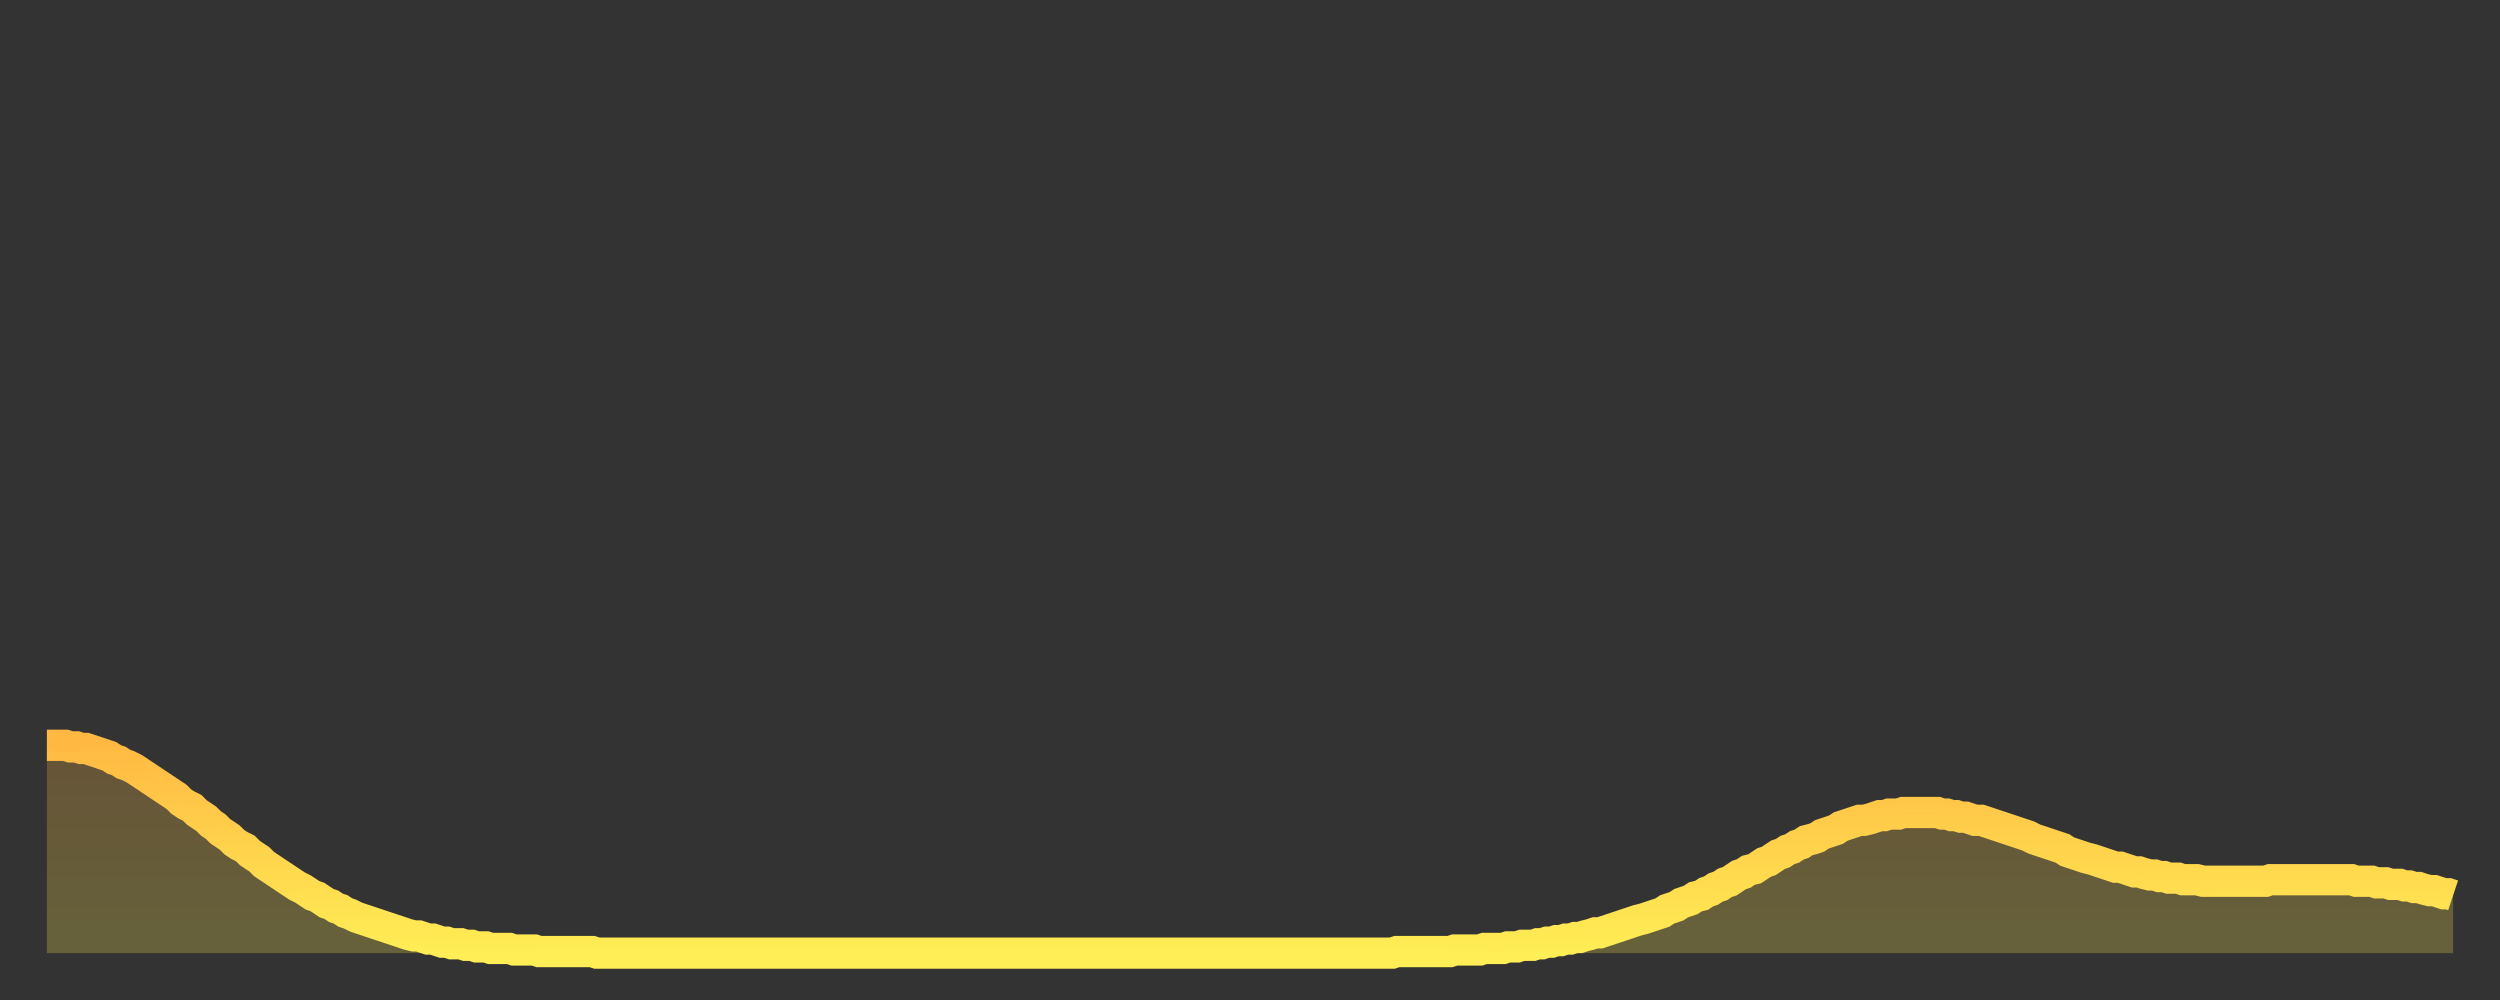 <?xml version="1.0" encoding="utf-8" ?>
<svg baseProfile="full" height="64" version="1.1" width="160" xmlns="http://www.w3.org/2000/svg" xmlns:ev="http://www.w3.org/2001/xml-events" xmlns:xlink="http://www.w3.org/1999/xlink"><rect width="100%" height="100%" fill="#333333" stroke="none"/><defs><linearGradient id="id30744" x1="0" x2="0" y1="0" y2="1"><stop offset="0%" stop-color="#ffb943" /><stop offset="50%" stop-color="#ffd34c" /><stop offset="100%" stop-color="#ffee55" /></linearGradient></defs><g transform="translate(3,3)"><g><path d="M 0.0 44.7 0.3 44.7 0.6 44.7 0.9 44.7 1.2 44.7 1.5 44.8 1.9 44.8 2.2 44.9 2.5 44.9 2.8 45.0 3.1 45.1 3.4 45.2 3.7 45.3 4.0 45.4 4.3 45.6 4.6 45.7 4.9 45.9 5.2 46.0 5.6 46.2 5.9 46.4 6.2 46.6 6.5 46.8 6.8 47.0 7.1 47.2 7.4 47.4 7.7 47.6 8.0 47.8 8.3 48.0 8.6 48.3 8.9 48.5 9.3 48.7 9.6 49.0 9.9 49.2 10.2 49.4 10.5 49.7 10.8 49.9 11.1 50.2 11.4 50.4 11.7 50.6 12.0 50.9 12.3 51.1 12.7 51.3 13.0 51.6 13.3 51.8 13.6 52.0 13.9 52.3 14.2 52.5 14.5 52.7 14.8 52.9 15.1 53.1 15.4 53.3 15.7 53.5 16.0 53.7 16.4 53.9 16.7 54.1 17.0 54.3 17.3 54.4 17.6 54.6 17.9 54.8 18.2 54.9 18.5 55.1 18.8 55.2 19.1 55.4 19.4 55.5 19.8 55.7 20.1 55.8 20.4 55.9 20.7 56.0 21.0 56.1 21.3 56.2 21.6 56.3 21.9 56.4 22.2 56.5 22.5 56.6 22.8 56.7 23.1 56.8 23.5 56.9 23.8 56.9 24.1 57.0 24.4 57.1 24.7 57.1 25.0 57.2 25.3 57.3 25.6 57.3 25.9 57.4 26.2 57.4 26.5 57.4 26.8 57.5 27.2 57.5 27.5 57.6 27.8 57.6 28.1 57.6 28.4 57.7 28.7 57.7 29.0 57.7 29.3 57.7 29.6 57.7 29.9 57.8 30.2 57.8 30.6 57.8 30.9 57.8 31.2 57.8 31.5 57.9 31.8 57.9 32.1 57.9 32.4 57.9 32.7 57.9 33.0 57.9 33.3 57.9 33.6 57.9 33.9 57.9 34.3 57.9 34.6 57.9 34.9 57.9 35.2 58.0 35.5 58.0 35.8 58.0 36.1 58.0 36.4 58.0 36.7 58.0 37.0 58.0 37.3 58.0 37.7 58.0 38.0 58.0 38.3 58.0 38.6 58.0 38.9 58.0 39.2 58.0 39.5 58.0 39.8 58.0 40.1 58.0 40.4 58.0 40.7 58.0 41.0 58.0 41.4 58.0 41.7 58.0 42.0 58.0 42.3 58.0 42.6 58.0 42.9 58.0 43.2 58.0 43.5 58.0 43.8 58.0 44.1 58.0 44.4 58.0 44.7 58.0 45.1 58.0 45.4 58.0 45.7 58.0 46.0 58.0 46.3 58.0 46.6 58.0 46.9 58.0 47.2 58.0 47.5 58.0 47.8 58.0 48.1 58.0 48.5 58.0 48.8 58.0 49.1 58.0 49.4 58.0 49.7 58.0 50.0 58.0 50.3 58.0 50.6 58.0 50.9 58.0 51.2 58.0 51.5 58.0 51.8 58.0 52.2 58.0 52.5 58.0 52.8 58.0 53.1 58.0 53.4 58.0 53.7 58.0 54.0 58.0 54.3 58.0 54.6 58.0 54.9 58.0 55.2 58.0 55.6 58.0 55.9 58.0 56.2 58.0 56.5 58.0 56.8 58.0 57.1 58.0 57.4 58.0 57.7 58.0 58.0 58.0 58.3 58.0 58.6 58.0 58.9 58.0 59.3 58.0 59.6 58.0 59.9 58.0 60.2 58.0 60.5 58.0 60.8 58.0 61.1 58.0 61.4 58.0 61.7 58.0 62.0 58.0 62.3 58.0 62.6 58.0 63.0 58.0 63.3 58.0 63.6 58.0 63.9 58.0 64.2 58.0 64.5 58.0 64.8 58.0 65.1 58.0 65.4 58.0 65.7 58.0 66.0 58.0 66.4 58.0 66.7 58.0 67.0 58.0 67.3 58.0 67.6 58.0 67.9 58.0 68.2 58.0 68.5 58.0 68.8 58.0 69.1 58.0 69.4 58.0 69.7 58.0 70.1 58.0 70.4 58.0 70.7 58.0 71.0 58.0 71.3 58.0 71.6 58.0 71.9 58.0 72.2 58.0 72.5 58.0 72.8 58.0 73.1 58.0 73.5 58.0 73.8 58.0 74.1 58.0 74.4 58.0 74.7 58.0 75.0 58.0 75.3 58.0 75.6 58.0 75.9 58.0 76.2 58.0 76.5 58.0 76.8 58.0 77.2 58.0 77.5 58.0 77.8 58.0 78.1 58.0 78.4 58.0 78.7 58.0 79.0 58.0 79.3 58.0 79.6 58.0 79.9 58.0 80.2 58.0 80.5 58.0 80.9 58.0 81.2 58.0 81.5 58.0 81.8 58.0 82.1 58.0 82.4 58.0 82.7 58.0 83.0 58.0 83.3 58.0 83.6 58.0 83.9 58.0 84.3 58.0 84.6 58.0 84.9 58.0 85.2 58.0 85.5 58.0 85.8 58.0 86.1 58.0 86.4 57.9 86.7 57.9 87.0 57.9 87.3 57.9 87.6 57.9 88.0 57.9 88.3 57.9 88.6 57.9 88.9 57.9 89.2 57.9 89.5 57.9 89.8 57.9 90.1 57.8 90.4 57.8 90.7 57.8 91.0 57.8 91.4 57.8 91.7 57.8 92.0 57.7 92.3 57.7 92.6 57.7 92.9 57.7 93.2 57.7 93.5 57.6 93.8 57.6 94.1 57.6 94.4 57.5 94.7 57.5 95.1 57.5 95.4 57.4 95.7 57.4 96.0 57.3 96.3 57.3 96.6 57.2 96.9 57.2 97.2 57.1 97.5 57.1 97.8 57.0 98.1 57.0 98.4 56.9 98.8 56.8 99.1 56.7 99.4 56.7 99.7 56.6 100.0 56.5 100.3 56.4 100.6 56.3 100.9 56.2 101.2 56.1 101.5 56.0 101.8 55.9 102.2 55.8 102.5 55.7 102.8 55.6 103.1 55.5 103.4 55.4 103.7 55.2 104.0 55.1 104.3 55.0 104.6 54.8 104.9 54.7 105.2 54.6 105.5 54.4 105.9 54.3 106.2 54.1 106.5 54.0 106.8 53.8 107.1 53.7 107.4 53.5 107.7 53.4 108.0 53.2 108.3 53.0 108.6 52.9 108.9 52.7 109.3 52.6 109.6 52.4 109.9 52.2 110.2 52.1 110.5 51.9 110.8 51.7 111.1 51.6 111.4 51.4 111.7 51.3 112.0 51.1 112.3 51.0 112.6 50.8 113.0 50.7 113.3 50.6 113.6 50.4 113.9 50.3 114.2 50.2 114.5 50.1 114.8 49.9 115.1 49.8 115.4 49.7 115.7 49.6 116.0 49.5 116.3 49.5 116.7 49.4 117.0 49.3 117.3 49.2 117.6 49.2 117.9 49.1 118.2 49.1 118.5 49.1 118.8 49.0 119.1 49.0 119.4 49.0 119.7 49.0 120.1 49.0 120.4 49.0 120.7 49.0 121.0 49.0 121.3 49.1 121.6 49.1 121.9 49.2 122.2 49.2 122.5 49.3 122.8 49.3 123.1 49.4 123.4 49.5 123.8 49.5 124.1 49.6 124.4 49.7 124.7 49.8 125.0 49.9 125.3 50.0 125.6 50.1 125.9 50.2 126.2 50.3 126.5 50.4 126.8 50.5 127.2 50.7 127.5 50.8 127.8 50.9 128.1 51.0 128.4 51.1 128.7 51.2 129.0 51.3 129.3 51.5 129.6 51.6 129.9 51.7 130.2 51.8 130.5 51.9 130.9 52.0 131.2 52.1 131.5 52.2 131.8 52.3 132.1 52.4 132.4 52.5 132.7 52.5 133.0 52.6 133.3 52.7 133.6 52.8 133.9 52.8 134.2 52.9 134.6 53.0 134.9 53.0 135.2 53.1 135.5 53.1 135.8 53.2 136.1 53.2 136.4 53.2 136.7 53.3 137.0 53.3 137.3 53.3 137.6 53.3 138.0 53.4 138.3 53.4 138.6 53.4 138.9 53.4 139.2 53.4 139.5 53.4 139.8 53.4 140.1 53.4 140.4 53.4 140.7 53.4 141.0 53.4 141.3 53.4 141.7 53.4 142.0 53.4 142.3 53.3 142.6 53.3 142.9 53.3 143.2 53.3 143.5 53.3 143.8 53.3 144.1 53.3 144.4 53.3 144.7 53.3 145.1 53.3 145.4 53.3 145.7 53.3 146.0 53.3 146.3 53.3 146.6 53.3 146.9 53.3 147.2 53.3 147.5 53.3 147.8 53.4 148.1 53.4 148.4 53.4 148.8 53.4 149.1 53.5 149.4 53.5 149.7 53.5 150.0 53.6 150.3 53.6 150.6 53.6 150.9 53.7 151.2 53.7 151.5 53.8 151.8 53.8 152.1 53.9 152.5 54.0 152.8 54.0 153.1 54.1 153.4 54.2 153.7 54.2 154.0 54.3" fill="none" id="graph-curve" opacity="1" stroke="url(#id30744)" stroke-width="2" /><path d="M 0 58 L 0.0 44.7 0.3 44.7 0.6 44.7 0.9 44.7 1.2 44.7 1.5 44.8 1.9 44.8 2.2 44.9 2.5 44.9 2.8 45.0 3.1 45.1 3.4 45.2 3.7 45.3 4.0 45.4 4.3 45.6 4.6 45.7 4.9 45.9 5.2 46.0 5.6 46.2 5.9 46.4 6.2 46.6 6.5 46.8 6.8 47.0 7.1 47.2 7.4 47.4 7.7 47.6 8.0 47.8 8.3 48.0 8.6 48.3 8.9 48.5 9.3 48.7 9.6 49.0 9.9 49.2 10.2 49.4 10.5 49.7 10.8 49.9 11.1 50.2 11.4 50.4 11.7 50.6 12.0 50.9 12.3 51.1 12.7 51.3 13.0 51.6 13.3 51.8 13.6 52.0 13.9 52.3 14.2 52.5 14.5 52.7 14.8 52.9 15.1 53.1 15.4 53.3 15.7 53.5 16.0 53.7 16.4 53.9 16.7 54.1 17.0 54.3 17.3 54.4 17.6 54.6 17.9 54.8 18.2 54.9 18.5 55.1 18.8 55.2 19.1 55.4 19.4 55.5 19.8 55.7 20.1 55.8 20.4 55.9 20.7 56.0 21.0 56.1 21.3 56.2 21.6 56.3 21.9 56.4 22.2 56.5 22.5 56.6 22.8 56.7 23.1 56.8 23.5 56.9 23.8 56.9 24.1 57.0 24.4 57.1 24.7 57.1 25.0 57.2 25.3 57.3 25.6 57.3 25.9 57.4 26.2 57.4 26.5 57.4 26.8 57.5 27.2 57.5 27.5 57.6 27.8 57.6 28.1 57.6 28.4 57.7 28.7 57.7 29.0 57.7 29.3 57.7 29.6 57.7 29.9 57.8 30.2 57.8 30.6 57.8 30.9 57.8 31.2 57.8 31.5 57.9 31.8 57.9 32.1 57.9 32.4 57.9 32.7 57.9 33.0 57.9 33.3 57.9 33.6 57.9 33.9 57.9 34.3 57.9 34.6 57.9 34.9 57.9 35.2 58.0 35.5 58.0 35.8 58.0 36.1 58.0 36.4 58.0 36.7 58.0 37.0 58.0 37.3 58.0 37.7 58.0 38.0 58.0 38.3 58.0 38.6 58.0 38.9 58.0 39.2 58.0 39.5 58.0 39.8 58.0 40.1 58.0 40.4 58.0 40.7 58.0 41.0 58.0 41.4 58.0 41.7 58.0 42.0 58.0 42.3 58.0 42.6 58.0 42.9 58.0 43.2 58.0 43.5 58.0 43.8 58.0 44.1 58.0 44.4 58.0 44.7 58.0 45.1 58.0 45.4 58.0 45.7 58.0 46.0 58.0 46.3 58.0 46.6 58.0 46.9 58.0 47.2 58.0 47.5 58.0 47.8 58.0 48.1 58.0 48.5 58.0 48.8 58.0 49.1 58.0 49.4 58.0 49.7 58.0 50.0 58.0 50.3 58.0 50.6 58.0 50.9 58.0 51.2 58.0 51.5 58.0 51.8 58.0 52.2 58.0 52.5 58.0 52.8 58.0 53.1 58.0 53.4 58.0 53.7 58.0 54.0 58.0 54.3 58.0 54.6 58.0 54.9 58.0 55.2 58.0 55.6 58.0 55.9 58.0 56.2 58.0 56.5 58.0 56.8 58.0 57.1 58.0 57.4 58.0 57.7 58.0 58.0 58.0 58.3 58.0 58.6 58.0 58.9 58.0 59.3 58.0 59.6 58.0 59.9 58.0 60.2 58.0 60.5 58.0 60.8 58.0 61.1 58.0 61.4 58.0 61.7 58.0 62.0 58.0 62.3 58.0 62.6 58.0 63.0 58.0 63.3 58.0 63.6 58.0 63.9 58.0 64.2 58.0 64.5 58.0 64.8 58.0 65.1 58.0 65.4 58.0 65.7 58.0 66.0 58.0 66.4 58.0 66.7 58.0 67.0 58.0 67.3 58.0 67.6 58.0 67.9 58.0 68.2 58.0 68.5 58.0 68.8 58.0 69.1 58.0 69.4 58.0 69.7 58.0 70.1 58.0 70.4 58.0 70.7 58.0 71.0 58.0 71.3 58.0 71.6 58.0 71.9 58.0 72.2 58.0 72.5 58.0 72.8 58.0 73.1 58.0 73.5 58.0 73.8 58.0 74.1 58.0 74.4 58.0 74.7 58.0 75.0 58.0 75.3 58.0 75.6 58.0 75.9 58.0 76.2 58.0 76.5 58.0 76.8 58.0 77.2 58.0 77.5 58.0 77.8 58.0 78.1 58.0 78.4 58.0 78.7 58.0 79.0 58.0 79.3 58.0 79.6 58.0 79.9 58.0 80.2 58.0 80.5 58.0 80.9 58.0 81.2 58.0 81.5 58.0 81.8 58.0 82.1 58.0 82.4 58.0 82.7 58.0 83.0 58.0 83.3 58.0 83.6 58.0 83.9 58.0 84.3 58.0 84.6 58.0 84.9 58.0 85.2 58.0 85.5 58.0 85.8 58.0 86.1 58.0 86.4 57.9 86.7 57.9 87.0 57.9 87.3 57.9 87.6 57.9 88.0 57.9 88.3 57.9 88.6 57.9 88.9 57.9 89.2 57.9 89.5 57.9 89.8 57.9 90.1 57.8 90.4 57.8 90.7 57.8 91.0 57.8 91.4 57.8 91.7 57.8 92.0 57.7 92.3 57.7 92.6 57.7 92.9 57.7 93.2 57.7 93.5 57.6 93.8 57.6 94.1 57.6 94.4 57.5 94.7 57.5 95.1 57.5 95.4 57.4 95.7 57.4 96.0 57.3 96.3 57.3 96.6 57.2 96.9 57.2 97.2 57.1 97.5 57.1 97.8 57.0 98.1 57.0 98.4 56.9 98.8 56.8 99.1 56.7 99.4 56.7 99.7 56.6 100.0 56.5 100.3 56.4 100.6 56.3 100.9 56.2 101.2 56.1 101.5 56.0 101.8 55.9 102.2 55.8 102.5 55.7 102.8 55.6 103.1 55.5 103.4 55.4 103.7 55.2 104.0 55.1 104.3 55.0 104.6 54.8 104.9 54.7 105.2 54.6 105.5 54.4 105.9 54.3 106.2 54.1 106.5 54.0 106.8 53.8 107.1 53.7 107.4 53.5 107.7 53.4 108.0 53.2 108.3 53.0 108.6 52.9 108.9 52.7 109.3 52.6 109.6 52.4 109.9 52.2 110.2 52.1 110.5 51.9 110.8 51.7 111.1 51.6 111.4 51.4 111.7 51.3 112.0 51.1 112.3 51.0 112.6 50.8 113.0 50.7 113.3 50.6 113.6 50.4 113.9 50.3 114.2 50.2 114.5 50.1 114.8 49.9 115.1 49.8 115.4 49.7 115.7 49.6 116.0 49.5 116.3 49.5 116.7 49.4 117.0 49.3 117.3 49.2 117.6 49.2 117.9 49.1 118.2 49.1 118.5 49.1 118.8 49.0 119.1 49.0 119.4 49.0 119.7 49.0 120.1 49.0 120.4 49.0 120.7 49.0 121.0 49.0 121.3 49.1 121.6 49.1 121.9 49.2 122.2 49.2 122.5 49.3 122.8 49.3 123.1 49.4 123.4 49.5 123.8 49.5 124.1 49.6 124.4 49.7 124.7 49.8 125.0 49.9 125.3 50.0 125.6 50.1 125.9 50.2 126.2 50.3 126.5 50.4 126.8 50.5 127.2 50.7 127.5 50.8 127.8 50.9 128.1 51.0 128.4 51.1 128.7 51.2 129.0 51.3 129.3 51.5 129.6 51.6 129.9 51.7 130.2 51.8 130.5 51.9 130.9 52.0 131.2 52.1 131.5 52.2 131.8 52.3 132.1 52.4 132.4 52.5 132.7 52.5 133.0 52.6 133.3 52.7 133.6 52.8 133.9 52.8 134.2 52.9 134.6 53.0 134.9 53.0 135.2 53.1 135.5 53.1 135.8 53.2 136.1 53.2 136.4 53.2 136.7 53.3 137.0 53.3 137.3 53.3 137.6 53.3 138.0 53.4 138.3 53.4 138.6 53.4 138.9 53.4 139.2 53.4 139.5 53.4 139.8 53.4 140.1 53.4 140.4 53.4 140.7 53.4 141.0 53.4 141.3 53.4 141.7 53.4 142.0 53.4 142.3 53.3 142.6 53.3 142.9 53.3 143.2 53.3 143.5 53.3 143.8 53.3 144.1 53.3 144.4 53.3 144.7 53.3 145.1 53.3 145.4 53.3 145.7 53.3 146.0 53.3 146.3 53.3 146.6 53.3 146.9 53.3 147.2 53.3 147.5 53.3 147.8 53.4 148.1 53.4 148.4 53.4 148.8 53.4 149.1 53.5 149.4 53.5 149.7 53.5 150.0 53.6 150.3 53.6 150.6 53.6 150.9 53.7 151.2 53.7 151.5 53.8 151.8 53.8 152.1 53.9 152.5 54.0 152.8 54.0 153.1 54.1 153.4 54.2 153.7 54.2 154.0 54.3 154 58" fill="url(#id30744)" fill-opacity=".25" id="graph-shadow" /></g></g></svg>